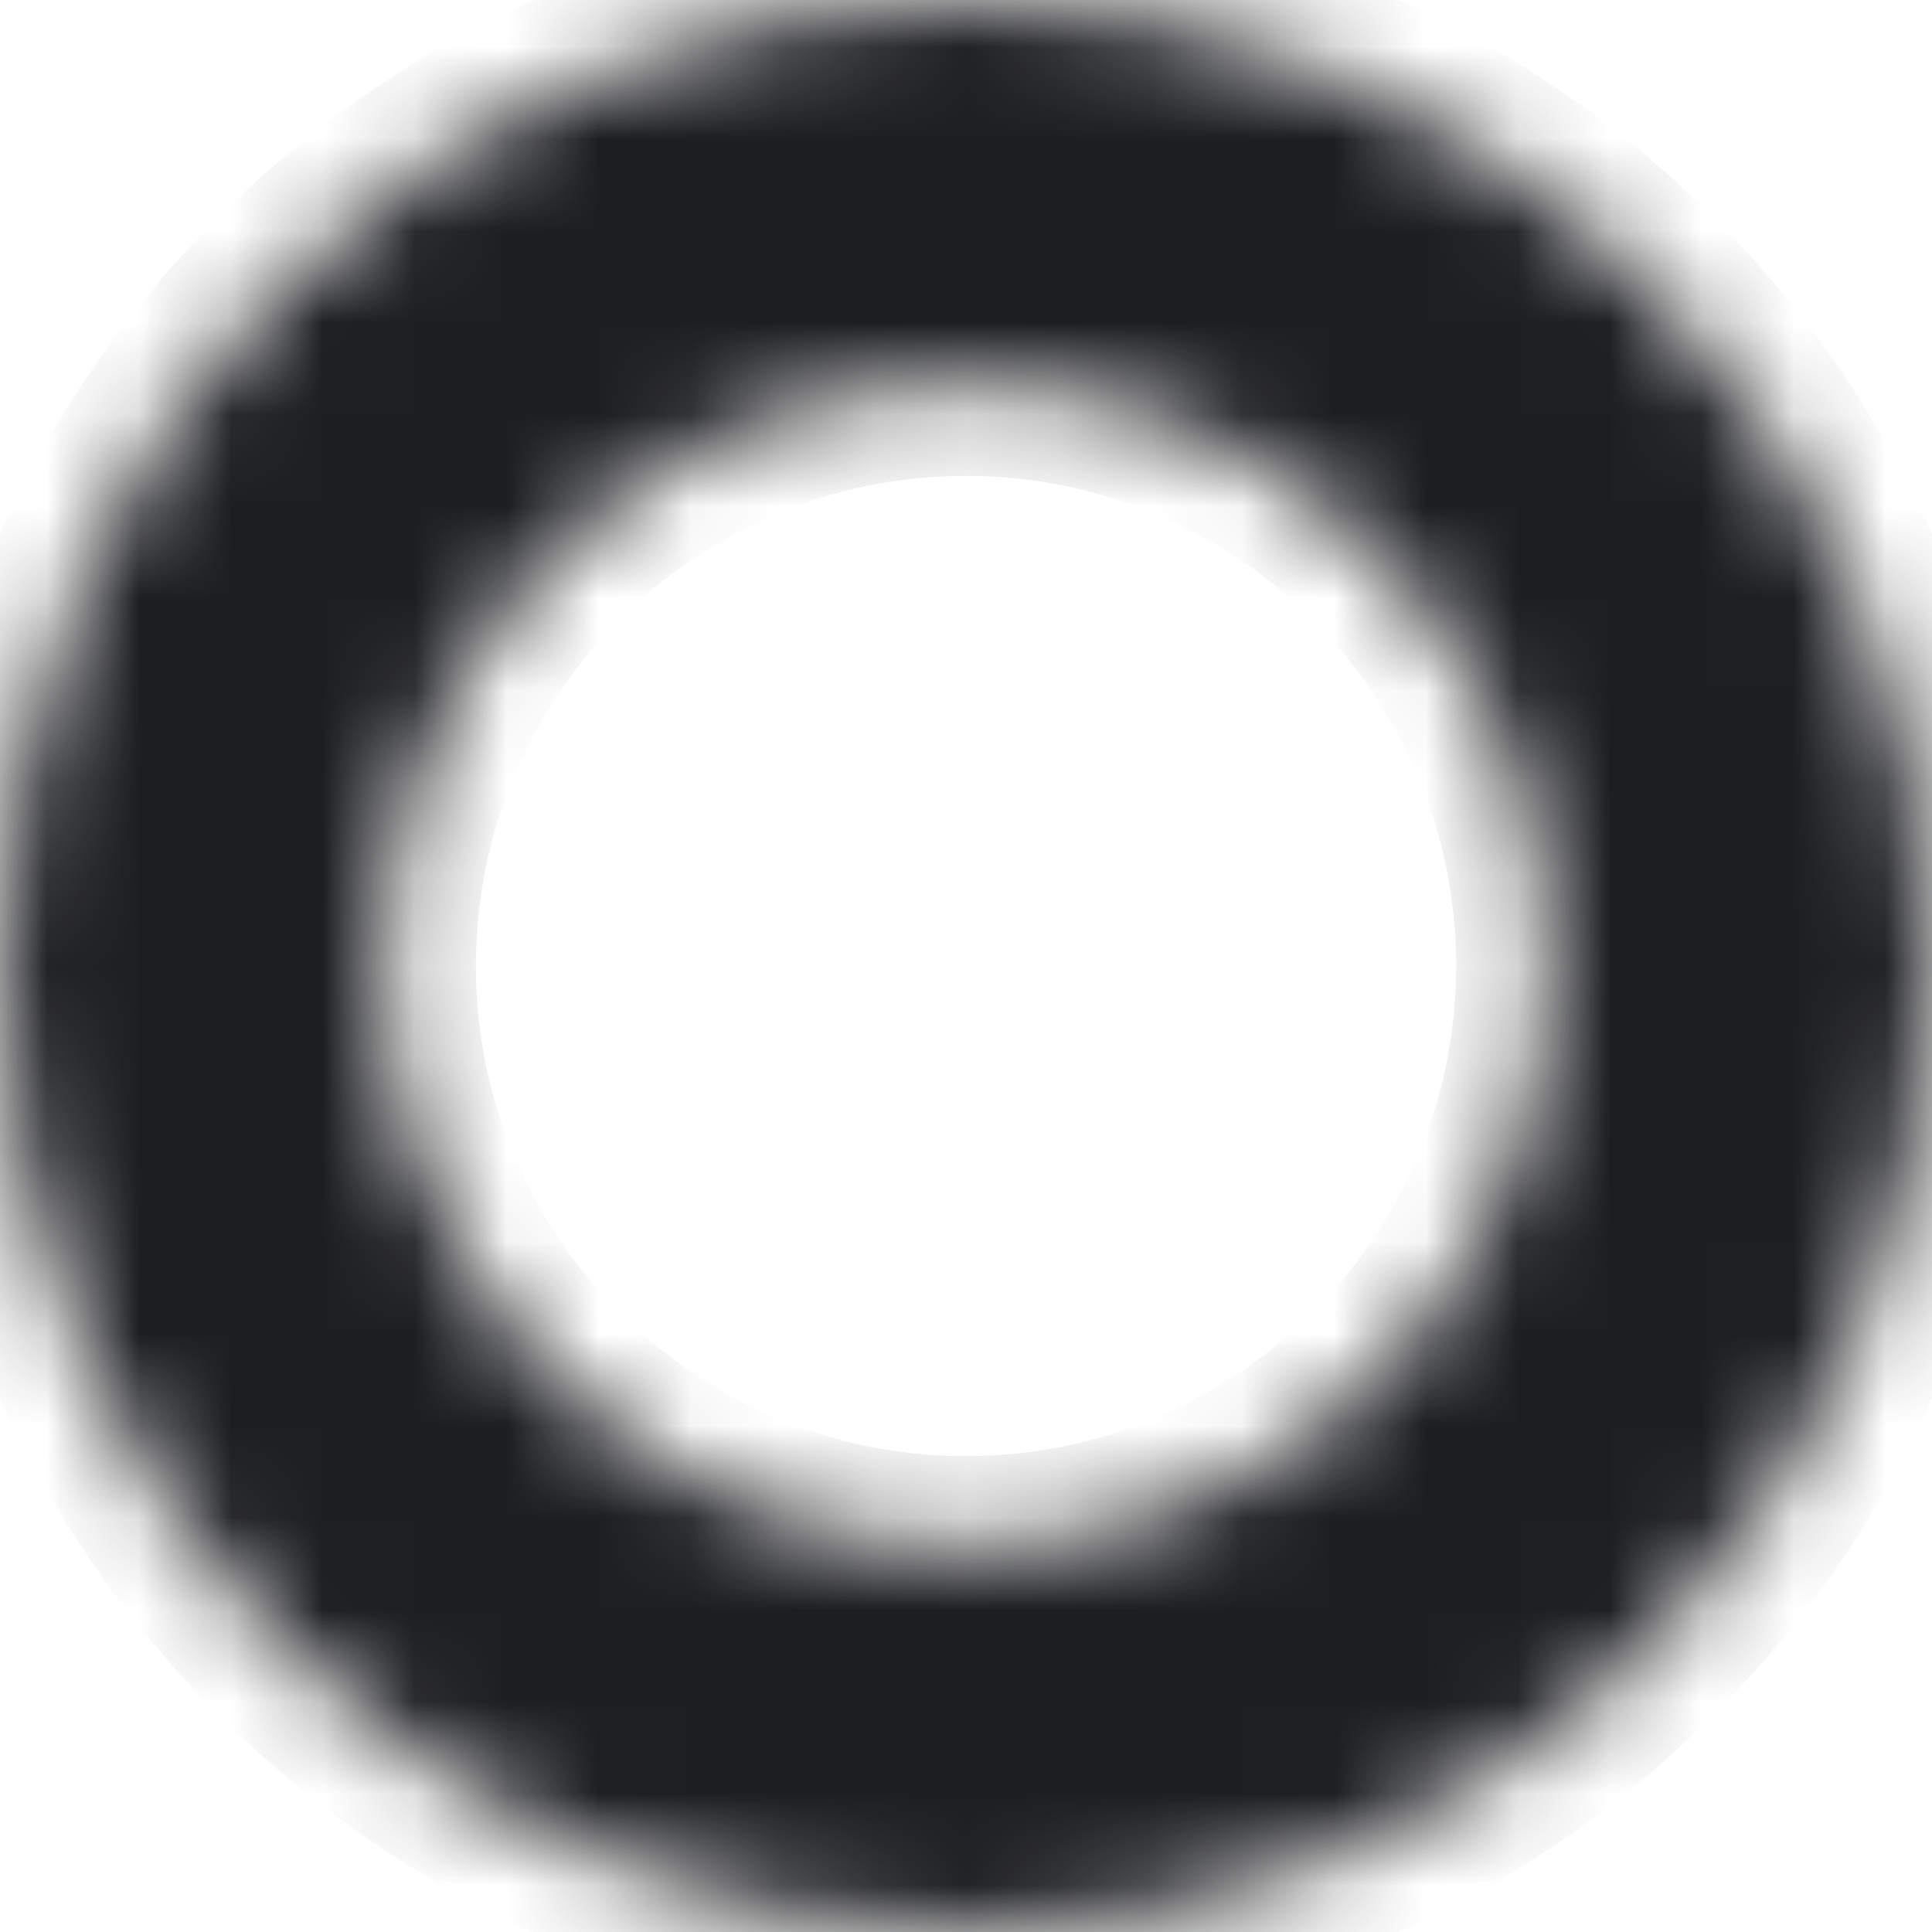 <?xml version="1.0" encoding="UTF-8"?> <svg xmlns="http://www.w3.org/2000/svg" width="21" height="21" viewBox="0 0 21 21" fill="none"><mask id="path-1-inside-1_1576_13280" fill="white"><path d="M21 10.5C21 16.299 16.299 21 10.5 21C4.701 21 0 16.299 0 10.5C0 4.701 4.701 0 10.5 0C16.299 0 21 4.701 21 10.5ZM4.173 10.5C4.173 13.995 7.005 16.827 10.5 16.827C13.995 16.827 16.827 13.995 16.827 10.5C16.827 7.005 13.995 4.173 10.5 4.173C7.005 4.173 4.173 7.005 4.173 10.5Z"></path></mask><path d="M21 10.5C21 16.299 16.299 21 10.5 21C4.701 21 0 16.299 0 10.5C0 4.701 4.701 0 10.5 0C16.299 0 21 4.701 21 10.5ZM4.173 10.5C4.173 13.995 7.005 16.827 10.5 16.827C13.995 16.827 16.827 13.995 16.827 10.5C16.827 7.005 13.995 4.173 10.5 4.173C7.005 4.173 4.173 7.005 4.173 10.5Z" fill="#1D1E20" stroke="#1D1E20" stroke-width="2" mask="url(#path-1-inside-1_1576_13280)"></path></svg> 